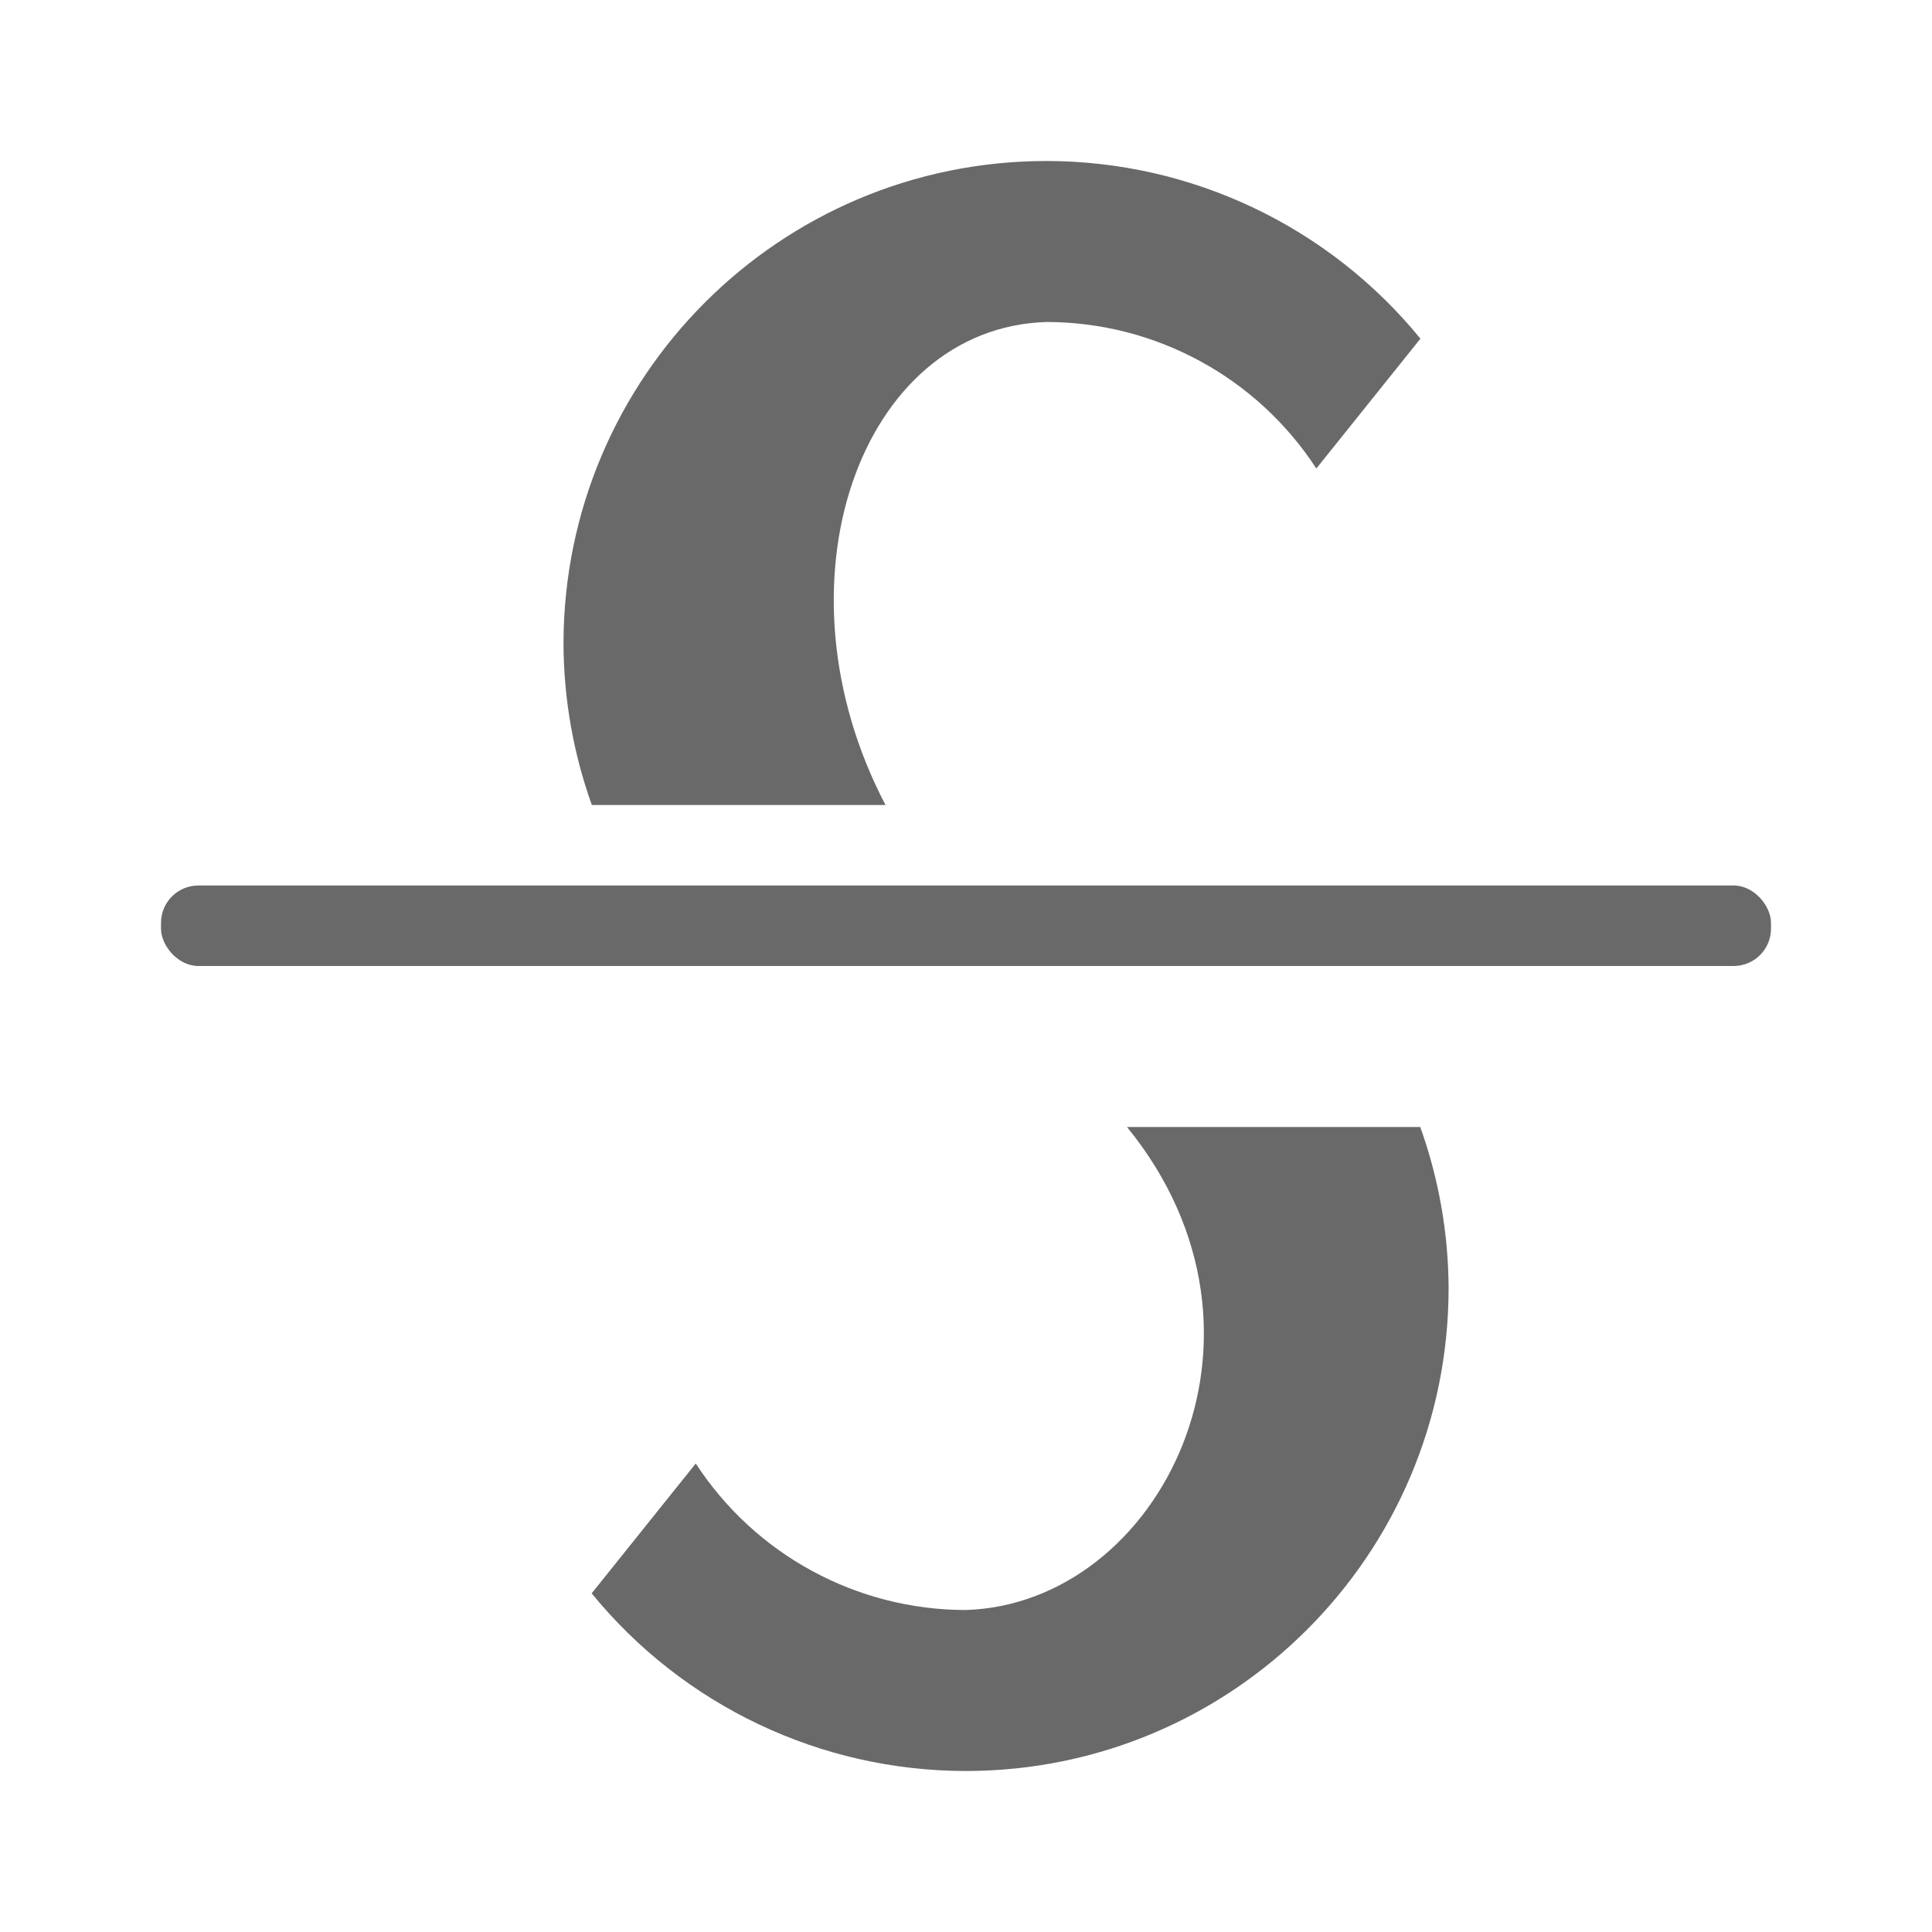 <svg viewBox="0 0 24 24" xmlns="http://www.w3.org/2000/svg"><g fill="#696969"><rect height="1" ry=".464" width="20" x="2" y="11"/><path d="m13 2c-3.314 0-6 2.686-6 6 .003.682.122 1.358.352 2h3.648c-1.446-2.759-.312-5.93 2-6 1.353.001 2.614.686 3.352 1.82l1.293-1.613c-1.138-1.395-2.844-2.206-4.645-2.207z"/><path d="m11.995 22c3.314-0 6-2.686 6-6-.003-.682-.122-1.358-.352-2h-3.643c2.108 2.586.407 5.927-2.005 6-1.353-.001-2.614-.686-3.352-1.82l-1.293 1.613c1.138 1.395 2.844 2.206 4.645 2.207z"/></g></svg>
